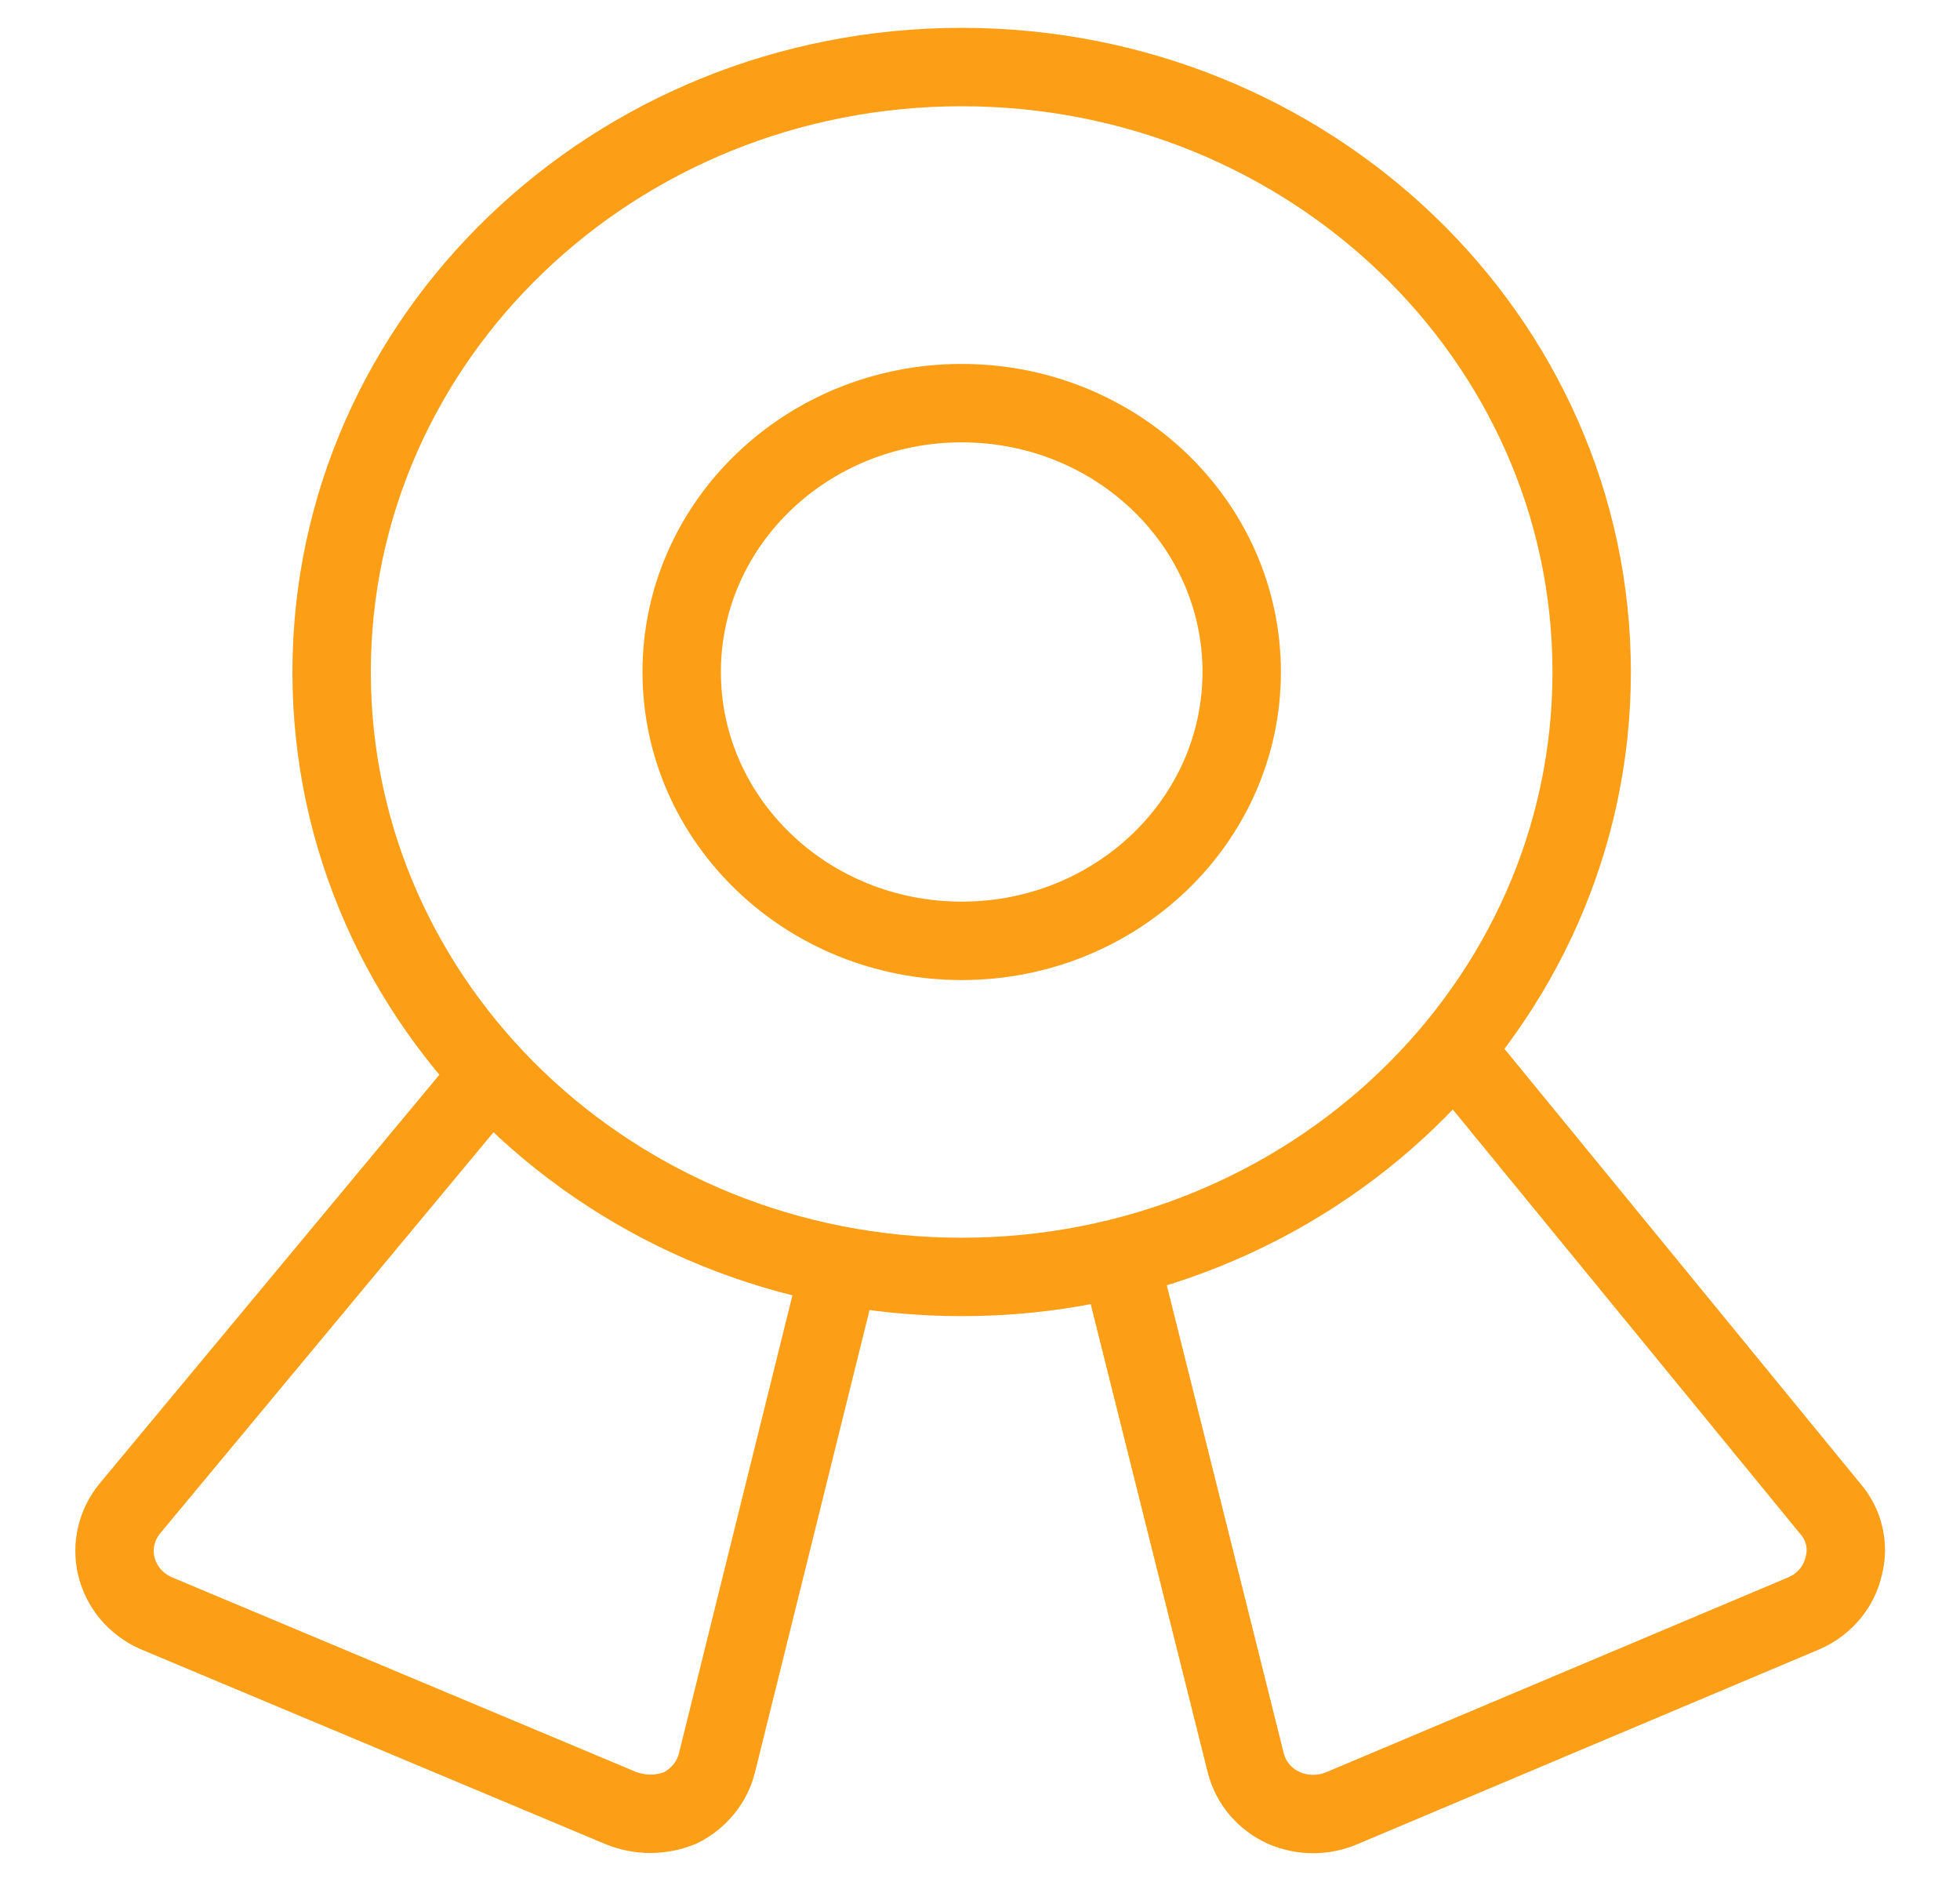 <?xml version="1.0" encoding="UTF-8"?> <svg xmlns="http://www.w3.org/2000/svg" width="25" height="24" viewBox="0 0 25 24" fill="none"><g clip-path="url(#clip0_4092_726)"><path d="M12.266 16.284C16.704 16.284 20.302 12.83 20.302 8.57C20.302 4.309 16.704 0.855 12.266 0.855C7.828 0.855 4.23 4.309 4.23 8.57C4.23 12.83 7.828 16.284 12.266 16.284Z" stroke="#FC9F17" stroke-linecap="round" stroke-linejoin="round"></path><path d="M12.267 11.998C14.239 11.998 15.838 10.463 15.838 8.569C15.838 6.676 14.239 5.141 12.267 5.141C10.294 5.141 8.695 6.676 8.695 8.569C8.695 10.463 10.294 11.998 12.267 11.998Z" stroke="#FC9F17" stroke-linecap="round" stroke-linejoin="round"></path><path d="M10.715 16.145L9.143 22.488C9.112 22.609 9.055 22.721 8.974 22.819C8.894 22.916 8.794 22.997 8.679 23.054C8.558 23.104 8.427 23.13 8.295 23.13C8.163 23.13 8.032 23.104 7.911 23.054L1.982 20.568C1.858 20.512 1.749 20.429 1.662 20.326C1.576 20.223 1.515 20.103 1.484 19.974C1.453 19.846 1.453 19.712 1.484 19.583C1.514 19.454 1.575 19.334 1.661 19.231L6.25 13.711" stroke="#FC9F17" stroke-linecap="round" stroke-linejoin="round"></path><path d="M14.285 16.061L15.892 22.49C15.924 22.612 15.984 22.726 16.067 22.824C16.151 22.922 16.256 23.001 16.374 23.055C16.492 23.106 16.62 23.133 16.749 23.133C16.879 23.133 17.007 23.106 17.124 23.055L23.017 20.57C23.143 20.514 23.255 20.43 23.341 20.326C23.428 20.222 23.488 20.1 23.517 19.97C23.551 19.842 23.553 19.708 23.521 19.58C23.491 19.452 23.428 19.333 23.339 19.232L18.553 13.387" stroke="#FC9F17" stroke-linecap="round" stroke-linejoin="round"></path></g><defs><clipPath id="clip0_4092_726"><rect width="25" height="24" fill="white"></rect></clipPath></defs></svg> 